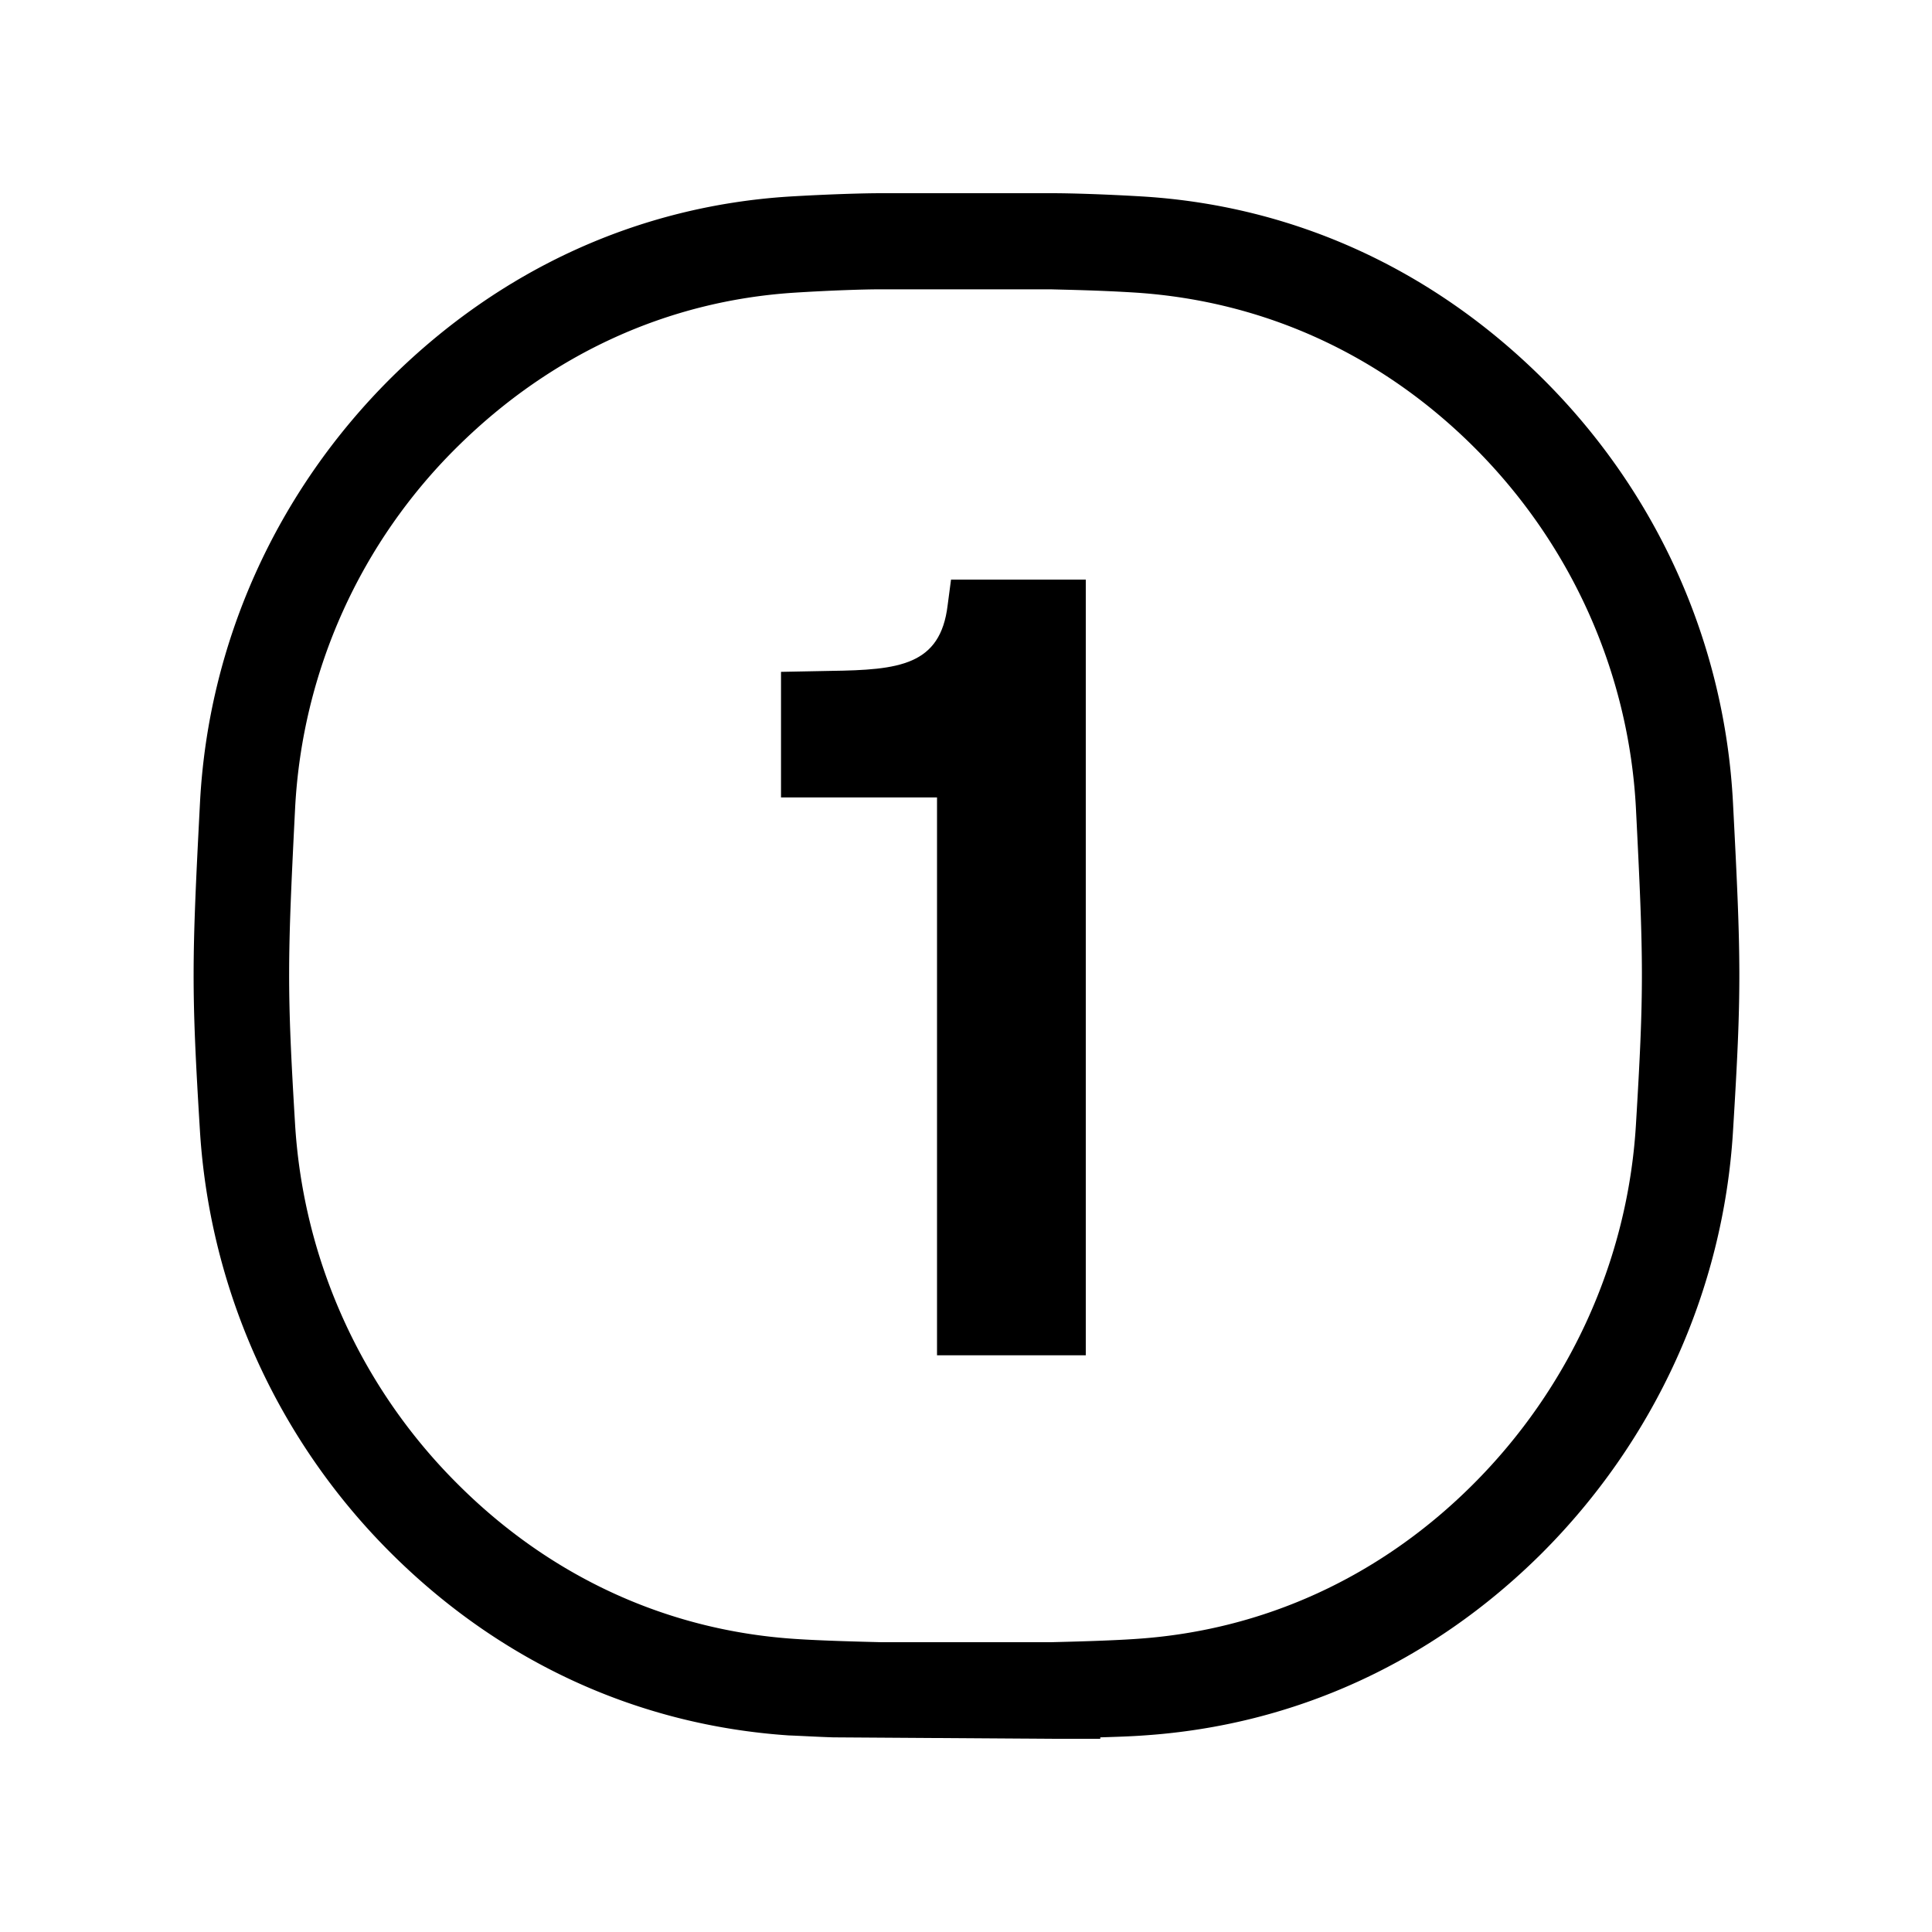 <svg xmlns="http://www.w3.org/2000/svg" viewBox="0 0 40 40"><path d="M19.4 16.51h-3.23v-2.6l1.03-.02c1.41-.02 2.27-.11 2.42-1.36l.07-.53h2.79v16.06H19.4z"/><path d="m21.78 36-4.53-.03c-.32-.01-.65-.03-.92-.04-3.11-.21-5.95-1.51-8.21-3.75a13.52 13.52 0 0 1-3.98-8.76c-.18-2.93-.17-3.52 0-6.79.17-3.32 1.58-6.45 3.97-8.82 2.27-2.24 5.11-3.54 8.22-3.74.84-.05 1.56-.07 1.91-.07h3.54c.37 0 1.08.02 1.91.07 3.11.2 5.95 1.5 8.22 3.74 2.39 2.36 3.8 5.49 3.97 8.82.17 3.27.18 3.86 0 6.79-.2 3.3-1.62 6.41-3.98 8.76-2.26 2.24-5.1 3.54-8.21 3.75-.27.02-.59.03-.91.04V36zm-3.32-2h3.3c.4-.01 1.23-.03 1.79-.07 2.62-.18 5.02-1.28 6.93-3.18 2.01-2 3.22-4.65 3.39-7.46.17-2.82.16-3.39 0-6.56-.15-2.82-1.35-5.49-3.38-7.5-1.92-1.9-4.32-2.99-6.95-3.17-.78-.05-1.45-.06-1.79-.07h-3.52c-.32 0-1 .02-1.79.07-2.62.17-5.02 1.27-6.95 3.17a11.34 11.34 0 0 0-3.38 7.5c-.16 3.17-.17 3.74 0 6.56a11.5 11.5 0 0 0 3.39 7.46c1.91 1.9 4.31 3 6.93 3.18.57.04 1.42.06 1.81.07h.19Z"/></svg>
